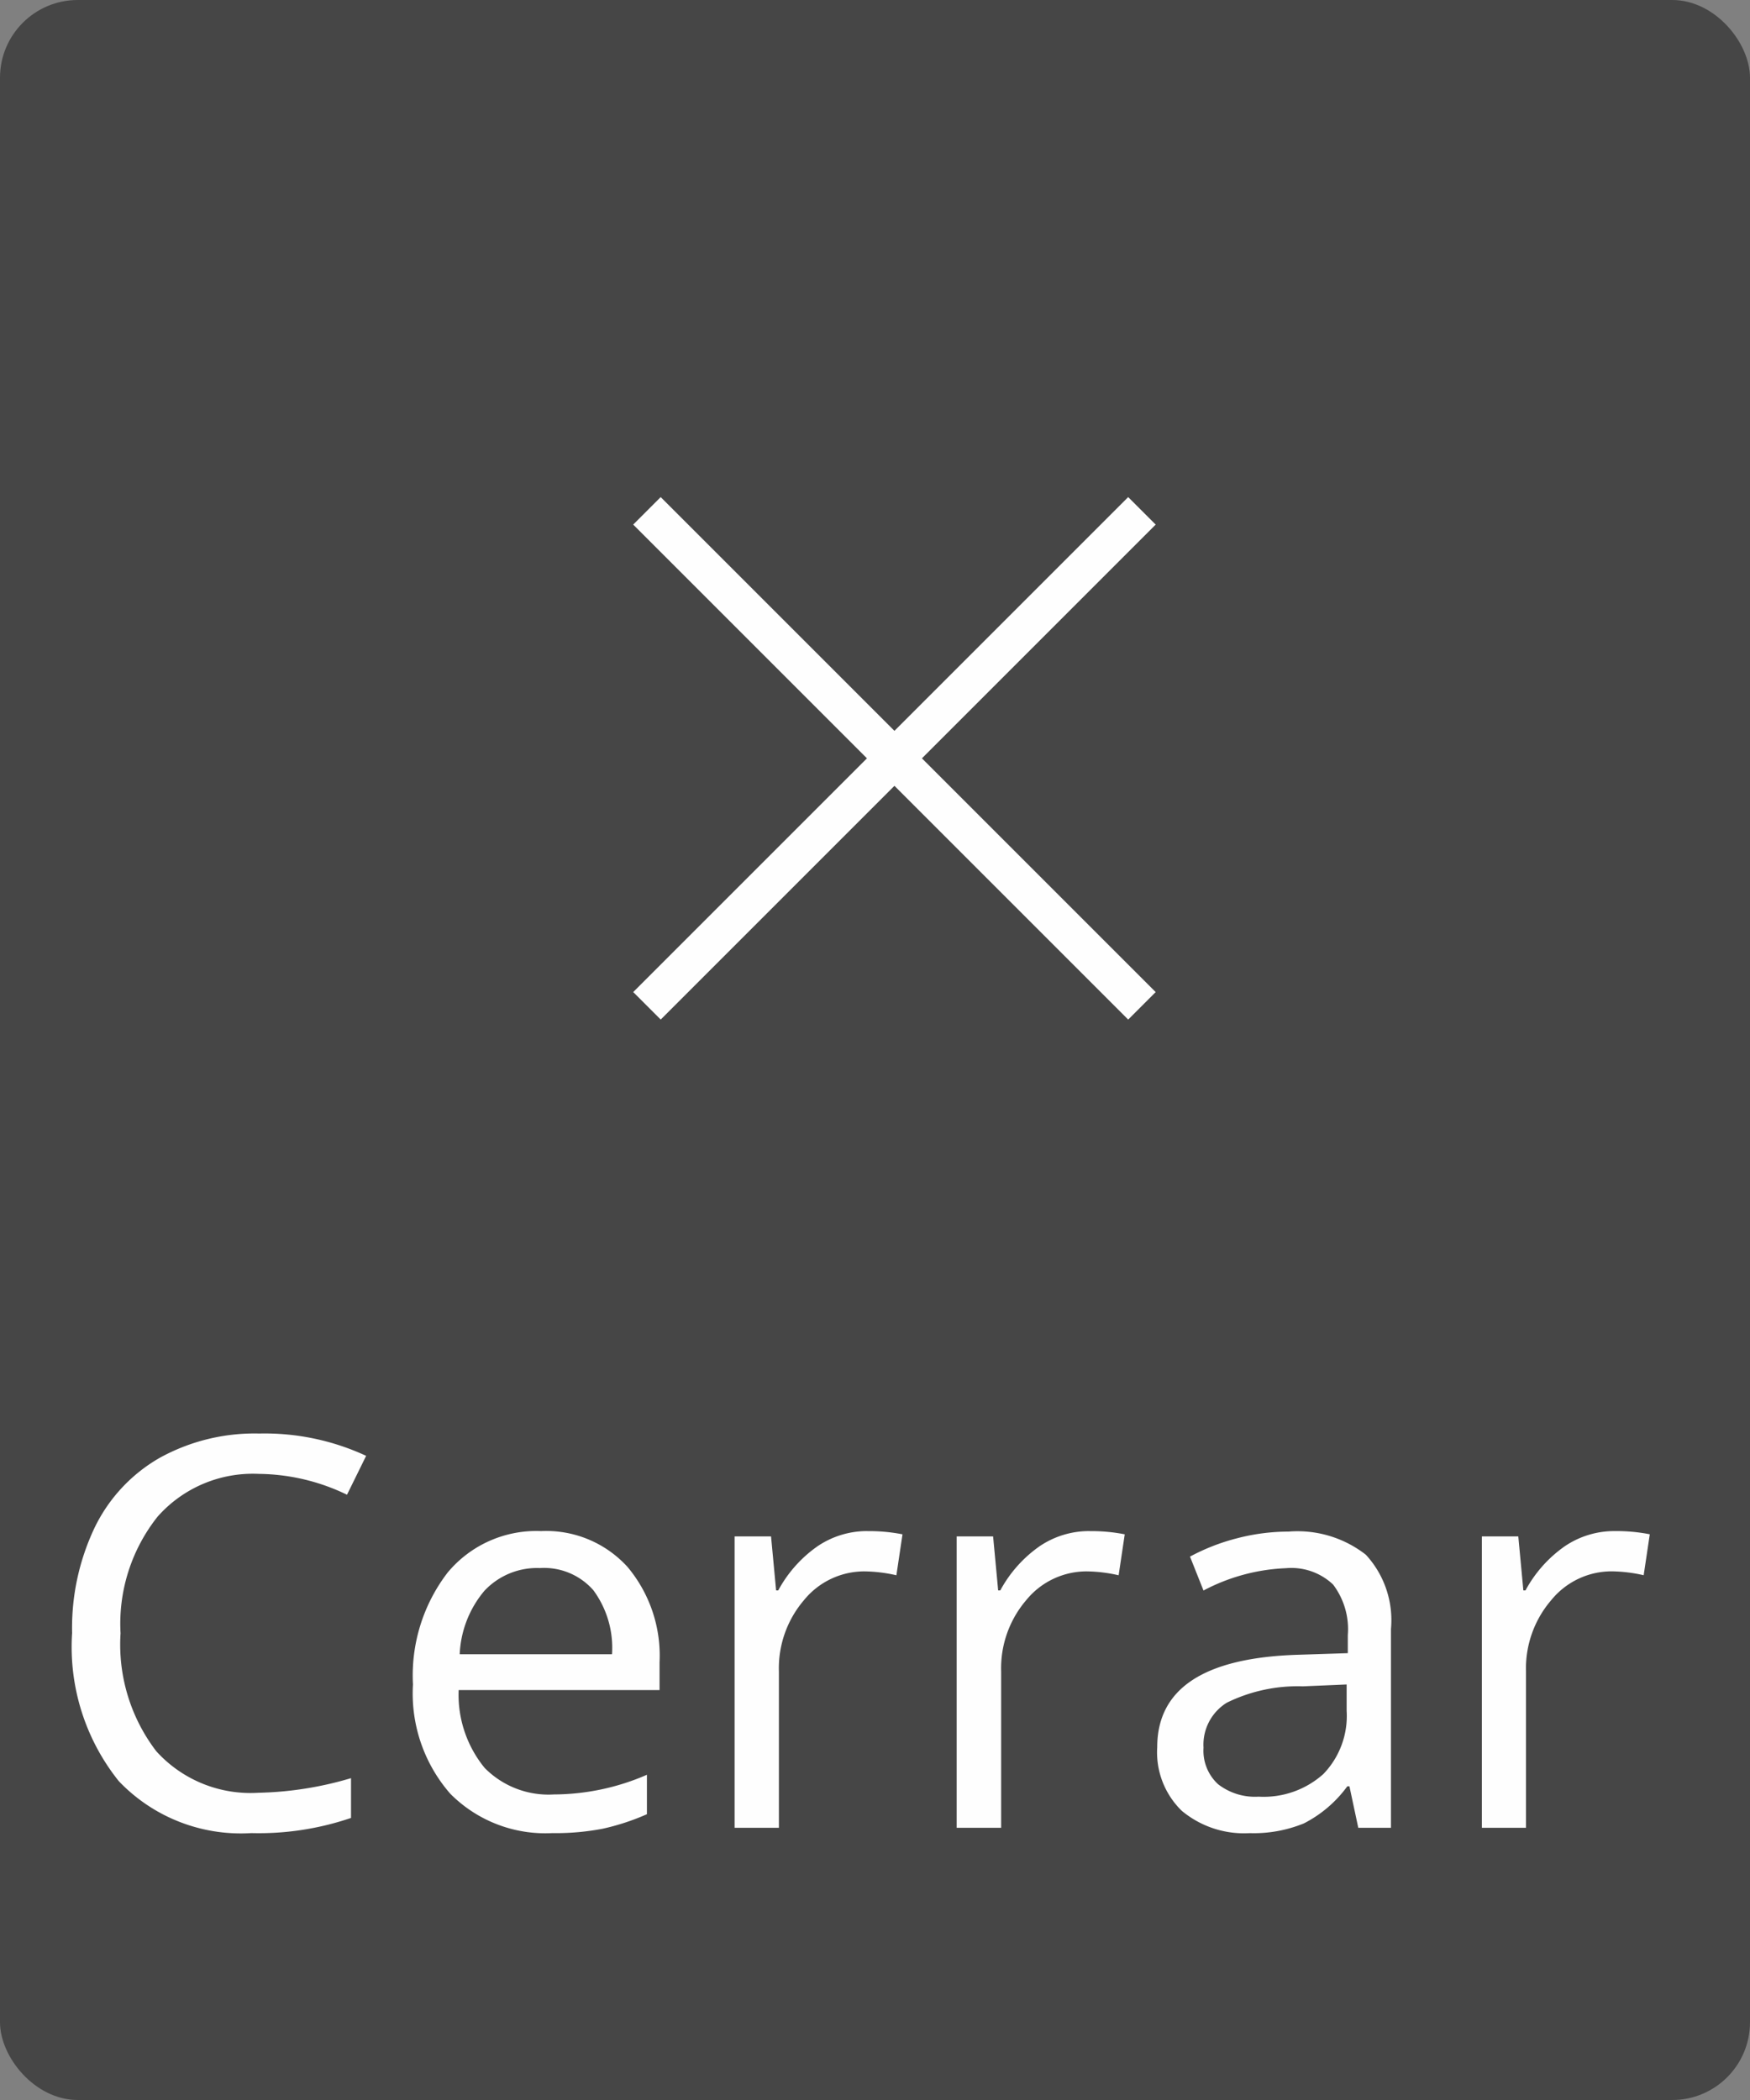 <svg xmlns="http://www.w3.org/2000/svg" width="45" height="54" viewBox="0 0 45 54">
  <rect x="0" y="0" width="45" height="54" fill="#808080" stroke="none"/>
  <g id="cerrar_mobile_completo" transform="translate(-303 -5)">
    <rect id="Rectángulo_89" data-name="Rectángulo 89" width="45" height="54" rx="2" transform="translate(303 5)" fill="#464646"/>
    <g id="ico_cerrar">
      <line id="Línea_862" data-name="Línea 862" x2="18" transform="translate(319.636 18.136) rotate(45)" fill="none" stroke="#fefefe" stroke-width="1"/>
      <line id="Línea_862-2" data-name="Línea 862" x2="18" transform="translate(332.364 18.136) rotate(135)" fill="none" stroke="#fefefe" stroke-width="1"/>
    </g>
    <path id="Trazado_5855" data-name="Trazado 5855" d="M5.653-9.1A3.268,3.268,0,0,0,3.052-8,4.426,4.426,0,0,0,2.1-5a4.514,4.514,0,0,0,.919,3.032A3.268,3.268,0,0,0,5.64-.9a8.951,8.951,0,0,0,2.386-.376V-.253a7.347,7.347,0,0,1-2.563.39A4.337,4.337,0,0,1,2.054-1.2a5.518,5.518,0,0,1-1.2-3.808,6.01,6.01,0,0,1,.578-2.707A4.147,4.147,0,0,1,3.1-9.509a5.049,5.049,0,0,1,2.567-.629,6.194,6.194,0,0,1,2.748.574l-.492,1A5.3,5.3,0,0,0,5.653-9.1ZM13.2.137A3.442,3.442,0,0,1,10.579-.875a3.917,3.917,0,0,1-.96-2.81,4.344,4.344,0,0,1,.892-2.878,2.963,2.963,0,0,1,2.4-1.066,2.825,2.825,0,0,1,2.229.926,3.55,3.55,0,0,1,.82,2.444v.718H10.794a2.97,2.97,0,0,0,.667,2,2.305,2.305,0,0,0,1.781.684,6.035,6.035,0,0,0,2.393-.506V-.349A6.005,6.005,0,0,1,14.5.024,6.4,6.4,0,0,1,13.2.137Zm-.308-6.815a1.853,1.853,0,0,0-1.439.588,2.71,2.71,0,0,0-.632,1.627h3.917a2.5,2.5,0,0,0-.479-1.644A1.684,1.684,0,0,0,12.893-6.679Zm8.415-.95a4.44,4.44,0,0,1,.9.082l-.157,1.053a3.865,3.865,0,0,0-.82-.1,2,2,0,0,0-1.555.738,2.692,2.692,0,0,0-.646,1.839V0H17.89V-7.492h.937l.13,1.388h.055a3.293,3.293,0,0,1,1-1.128A2.262,2.262,0,0,1,21.308-7.629Zm5.715,0a4.44,4.44,0,0,1,.9.082l-.157,1.053a3.865,3.865,0,0,0-.82-.1,2,2,0,0,0-1.555.738,2.692,2.692,0,0,0-.646,1.839V0H23.6V-7.492h.937l.13,1.388h.055a3.293,3.293,0,0,1,1-1.128A2.262,2.262,0,0,1,27.022-7.629ZM33.927,0,33.7-1.066h-.055a3.153,3.153,0,0,1-1.118.954,3.407,3.407,0,0,1-1.391.25,2.5,2.5,0,0,1-1.747-.574,2.094,2.094,0,0,1-.632-1.634q0-2.27,3.63-2.379l1.271-.041v-.465a1.9,1.9,0,0,0-.379-1.3,1.56,1.56,0,0,0-1.213-.42,4.944,4.944,0,0,0-2.119.574L29.6-6.973a5.332,5.332,0,0,1,1.213-.472,5.255,5.255,0,0,1,1.323-.171,2.854,2.854,0,0,1,1.986.595,2.482,2.482,0,0,1,.646,1.907V0ZM31.363-.8a2.3,2.3,0,0,0,1.665-.581,2.15,2.15,0,0,0,.6-1.627v-.677L32.5-3.637a4.128,4.128,0,0,0-1.952.42,1.268,1.268,0,0,0-.6,1.159,1.169,1.169,0,0,0,.373.937A1.546,1.546,0,0,0,31.363-.8Zm9.16-6.829a4.44,4.44,0,0,1,.9.082l-.157,1.053a3.865,3.865,0,0,0-.82-.1,2,2,0,0,0-1.555.738A2.692,2.692,0,0,0,38.24-4.02V0H37.105V-7.492h.937l.13,1.388h.055a3.293,3.293,0,0,1,1-1.128A2.262,2.262,0,0,1,40.523-7.629Z" transform="translate(304 52)" fill="#fefefe"/>
  </g>
</svg>
